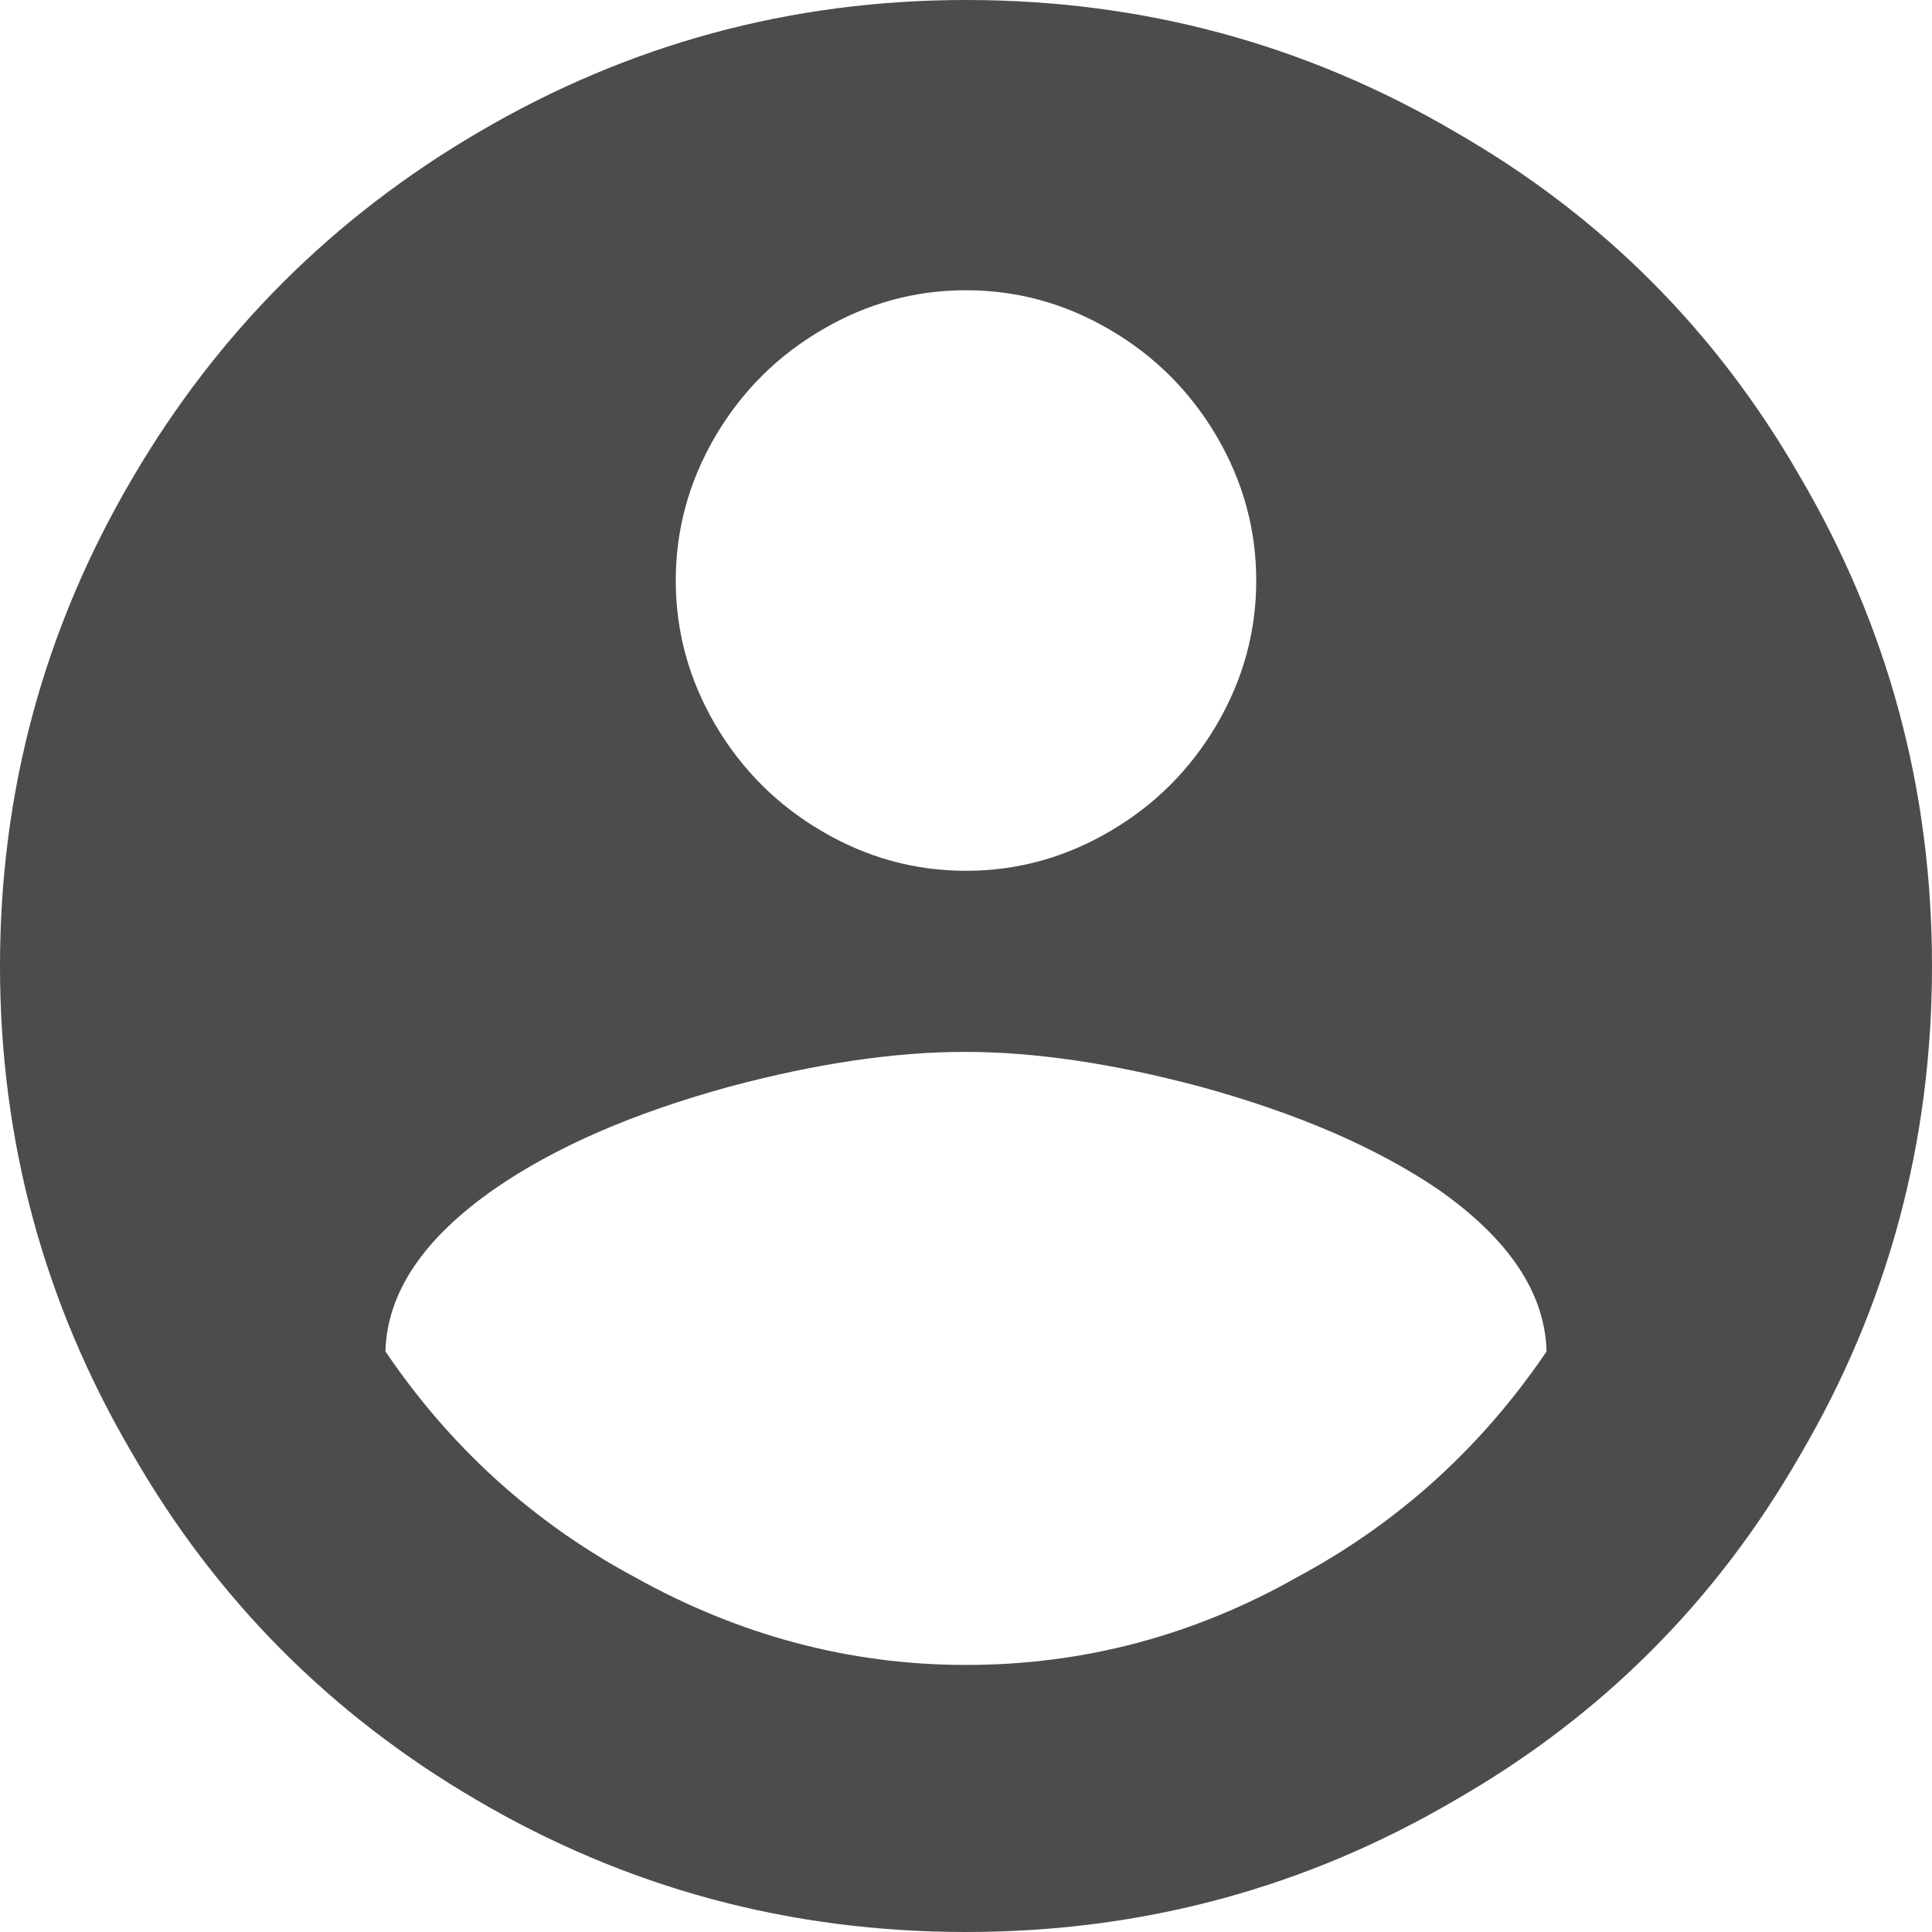 <?xml version="1.0" encoding="UTF-8"?>
<svg width="22px" height="22px" viewBox="0 0 22 22" version="1.1" xmlns="http://www.w3.org/2000/svg" xmlns:xlink="http://www.w3.org/1999/xlink">
    <!-- Generator: Sketch 52 (66869) - http://www.bohemiancoding.com/sketch -->
    <title>account_circle - material</title>
    <desc>Created with Sketch.</desc>
    <g id="Page-1" stroke="none" stroke-width="1" fill="none" fill-rule="evenodd">
        <g id="Index" transform="translate(-1377, -26)" fill="#4C4C4C">
            <path d="M1388,44.959 C1389.34,44.959 1390.6,44.624 1391.781,43.954 C1392.927,43.337 1393.87,42.482 1394.611,41.389 C1394.593,40.72 1394.179,40.103 1393.368,39.538 C1392.663,39.062 1391.764,38.675 1390.671,38.375 C1389.683,38.111 1388.789,37.978 1387.987,37.978 C1387.185,37.978 1386.29,38.111 1385.303,38.375 C1384.21,38.675 1383.32,39.062 1382.632,39.538 C1381.821,40.103 1381.407,40.72 1381.389,41.389 C1382.13,42.482 1383.073,43.337 1384.219,43.954 C1385.417,44.624 1386.678,44.959 1388,44.959 Z M1388,29.305 C1387.418,29.305 1386.872,29.455 1386.361,29.755 C1385.849,30.054 1385.444,30.46 1385.144,30.971 C1384.845,31.482 1384.695,32.029 1384.695,32.611 C1384.695,33.192 1384.845,33.739 1385.144,34.25 C1385.444,34.761 1385.849,35.167 1386.361,35.466 C1386.872,35.766 1387.418,35.916 1388,35.916 C1388.582,35.916 1389.128,35.766 1389.639,35.466 C1390.151,35.167 1390.556,34.761 1390.856,34.25 C1391.155,33.739 1391.305,33.192 1391.305,32.611 C1391.305,32.029 1391.155,31.482 1390.856,30.971 C1390.556,30.46 1390.151,30.054 1389.639,29.755 C1389.128,29.455 1388.582,29.305 1388,29.305 Z M1388,26 C1390.01,26 1391.869,26.502 1393.579,27.507 C1395.236,28.459 1396.541,29.764 1397.493,31.421 C1398.498,33.131 1399,34.99 1399,37 C1399,39.01 1398.498,40.869 1397.493,42.579 C1396.541,44.236 1395.236,45.541 1393.579,46.493 C1391.869,47.498 1390.01,48 1388,48 C1385.99,48 1384.131,47.498 1382.421,46.493 C1380.764,45.523 1379.459,44.21 1378.507,42.553 C1377.502,40.843 1377,38.992 1377,37 C1377,35.008 1377.502,33.157 1378.507,31.447 C1379.477,29.79 1380.79,28.477 1382.447,27.507 C1384.157,26.502 1386.008,26 1388,26 Z" id="account_circle---material"></path>
        </g>
    </g>
</svg>